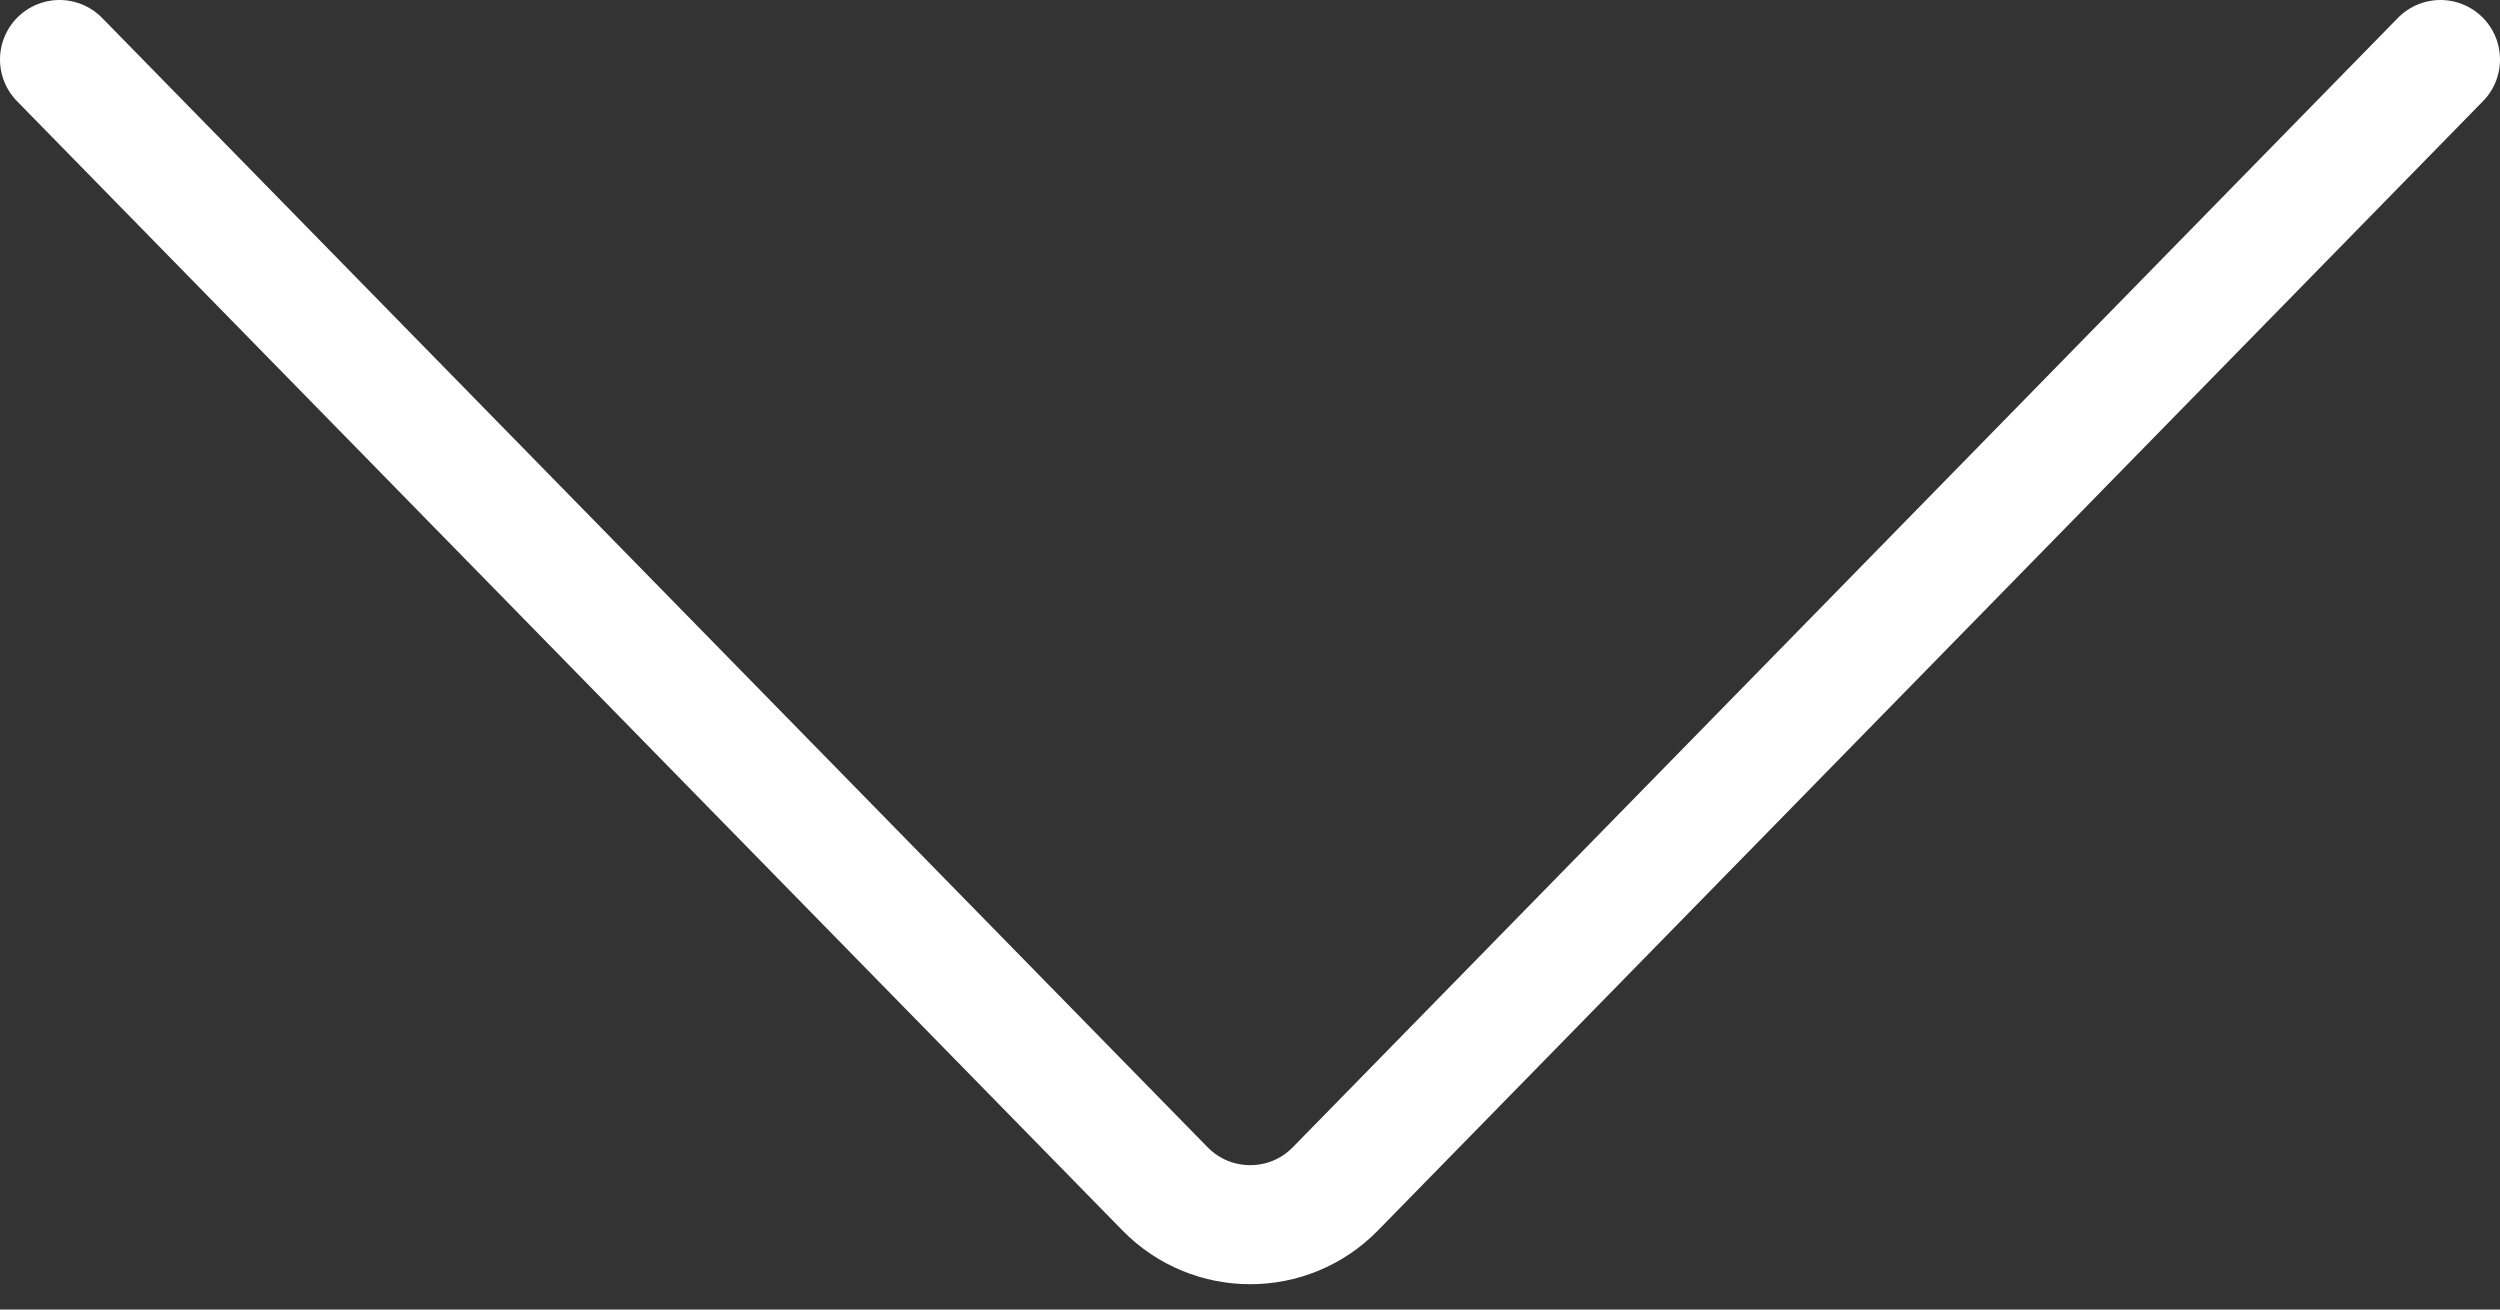 <?xml version="1.0" encoding="UTF-8"?> <svg xmlns="http://www.w3.org/2000/svg" width="42" height="22" viewBox="0 0 42 22" fill="none"><rect x="0" y="0" width="42" height="22" fill="#333333" stroke="none"/> <path d="M41 1L22.433 19.974C21.649 20.775 20.359 20.775 19.574 19.974L1 1" stroke="white" stroke-width="2" stroke-miterlimit="10" stroke-linecap="round"></path> </svg> 